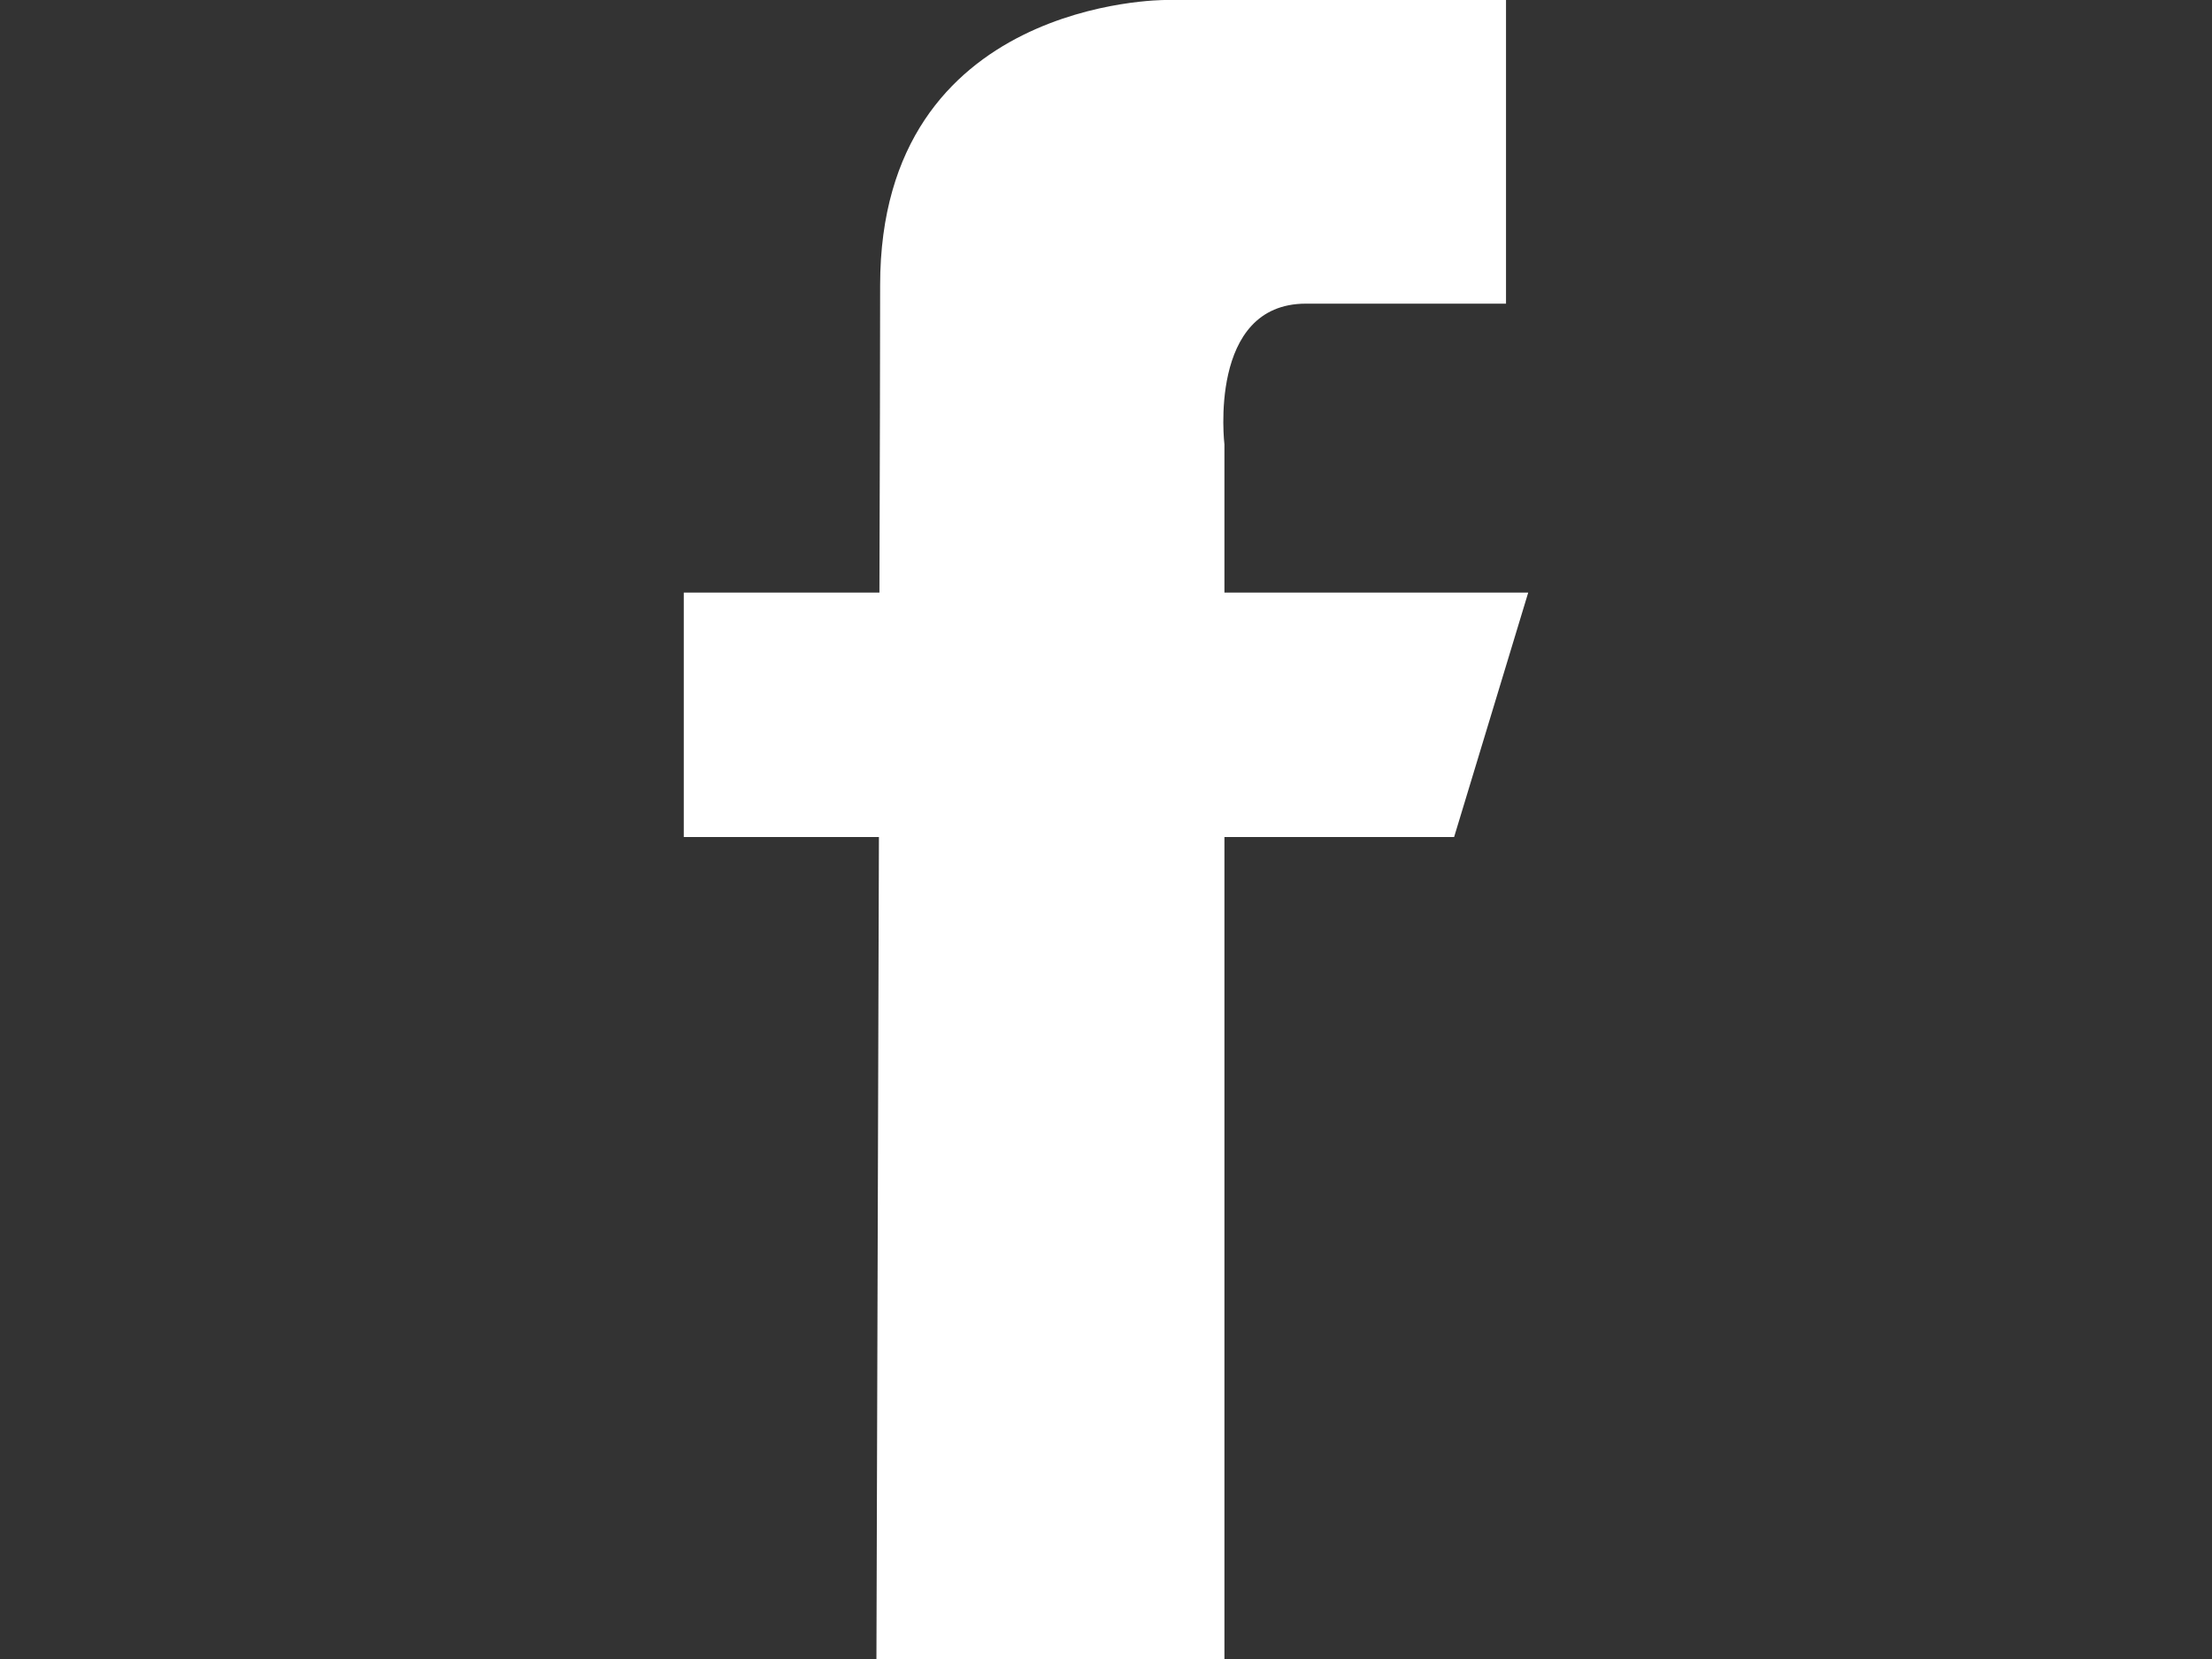 <?xml version="1.0" encoding="utf-8"?>
<!-- Generator: Adobe Illustrator 16.0.4, SVG Export Plug-In . SVG Version: 6.00 Build 0)  -->
<!DOCTYPE svg PUBLIC "-//W3C//DTD SVG 1.1//EN" "http://www.w3.org/Graphics/SVG/1.1/DTD/svg11.dtd">
<svg version="1.1" id="Capa_1" xmlns="http://www.w3.org/2000/svg" xmlns:xlink="http://www.w3.org/1999/xlink" x="0px" y="0px"
	 width="2267.721px" height="1700.789px" viewBox="0 0 2267.721 1700.789" enable-background="new 0 0 2267.721 1700.789"
	 xml:space="preserve">
<rect x="0" y="0" width="2267.721" height="1700.789" fill="#333333" stroke="none"/>
<g>
	<g>
		<path fill="#FFFFFF" d="M1566.723,607.49h-311.446V455.672c0,0-17.442-144.372,83.5-144.372c114.082,0,205.171,0,205.171,0V0
			h-349.323c0,0-292.321-1.242-292.321,292.321c0,63.062-0.291,177.874-0.731,315.168H700.997v250.644h200.062
			c-1.168,398.519-2.555,842.66-2.555,842.66h356.771v-842.66h235.462L1566.723,607.49z"/>
	</g>
</g>
</svg>
